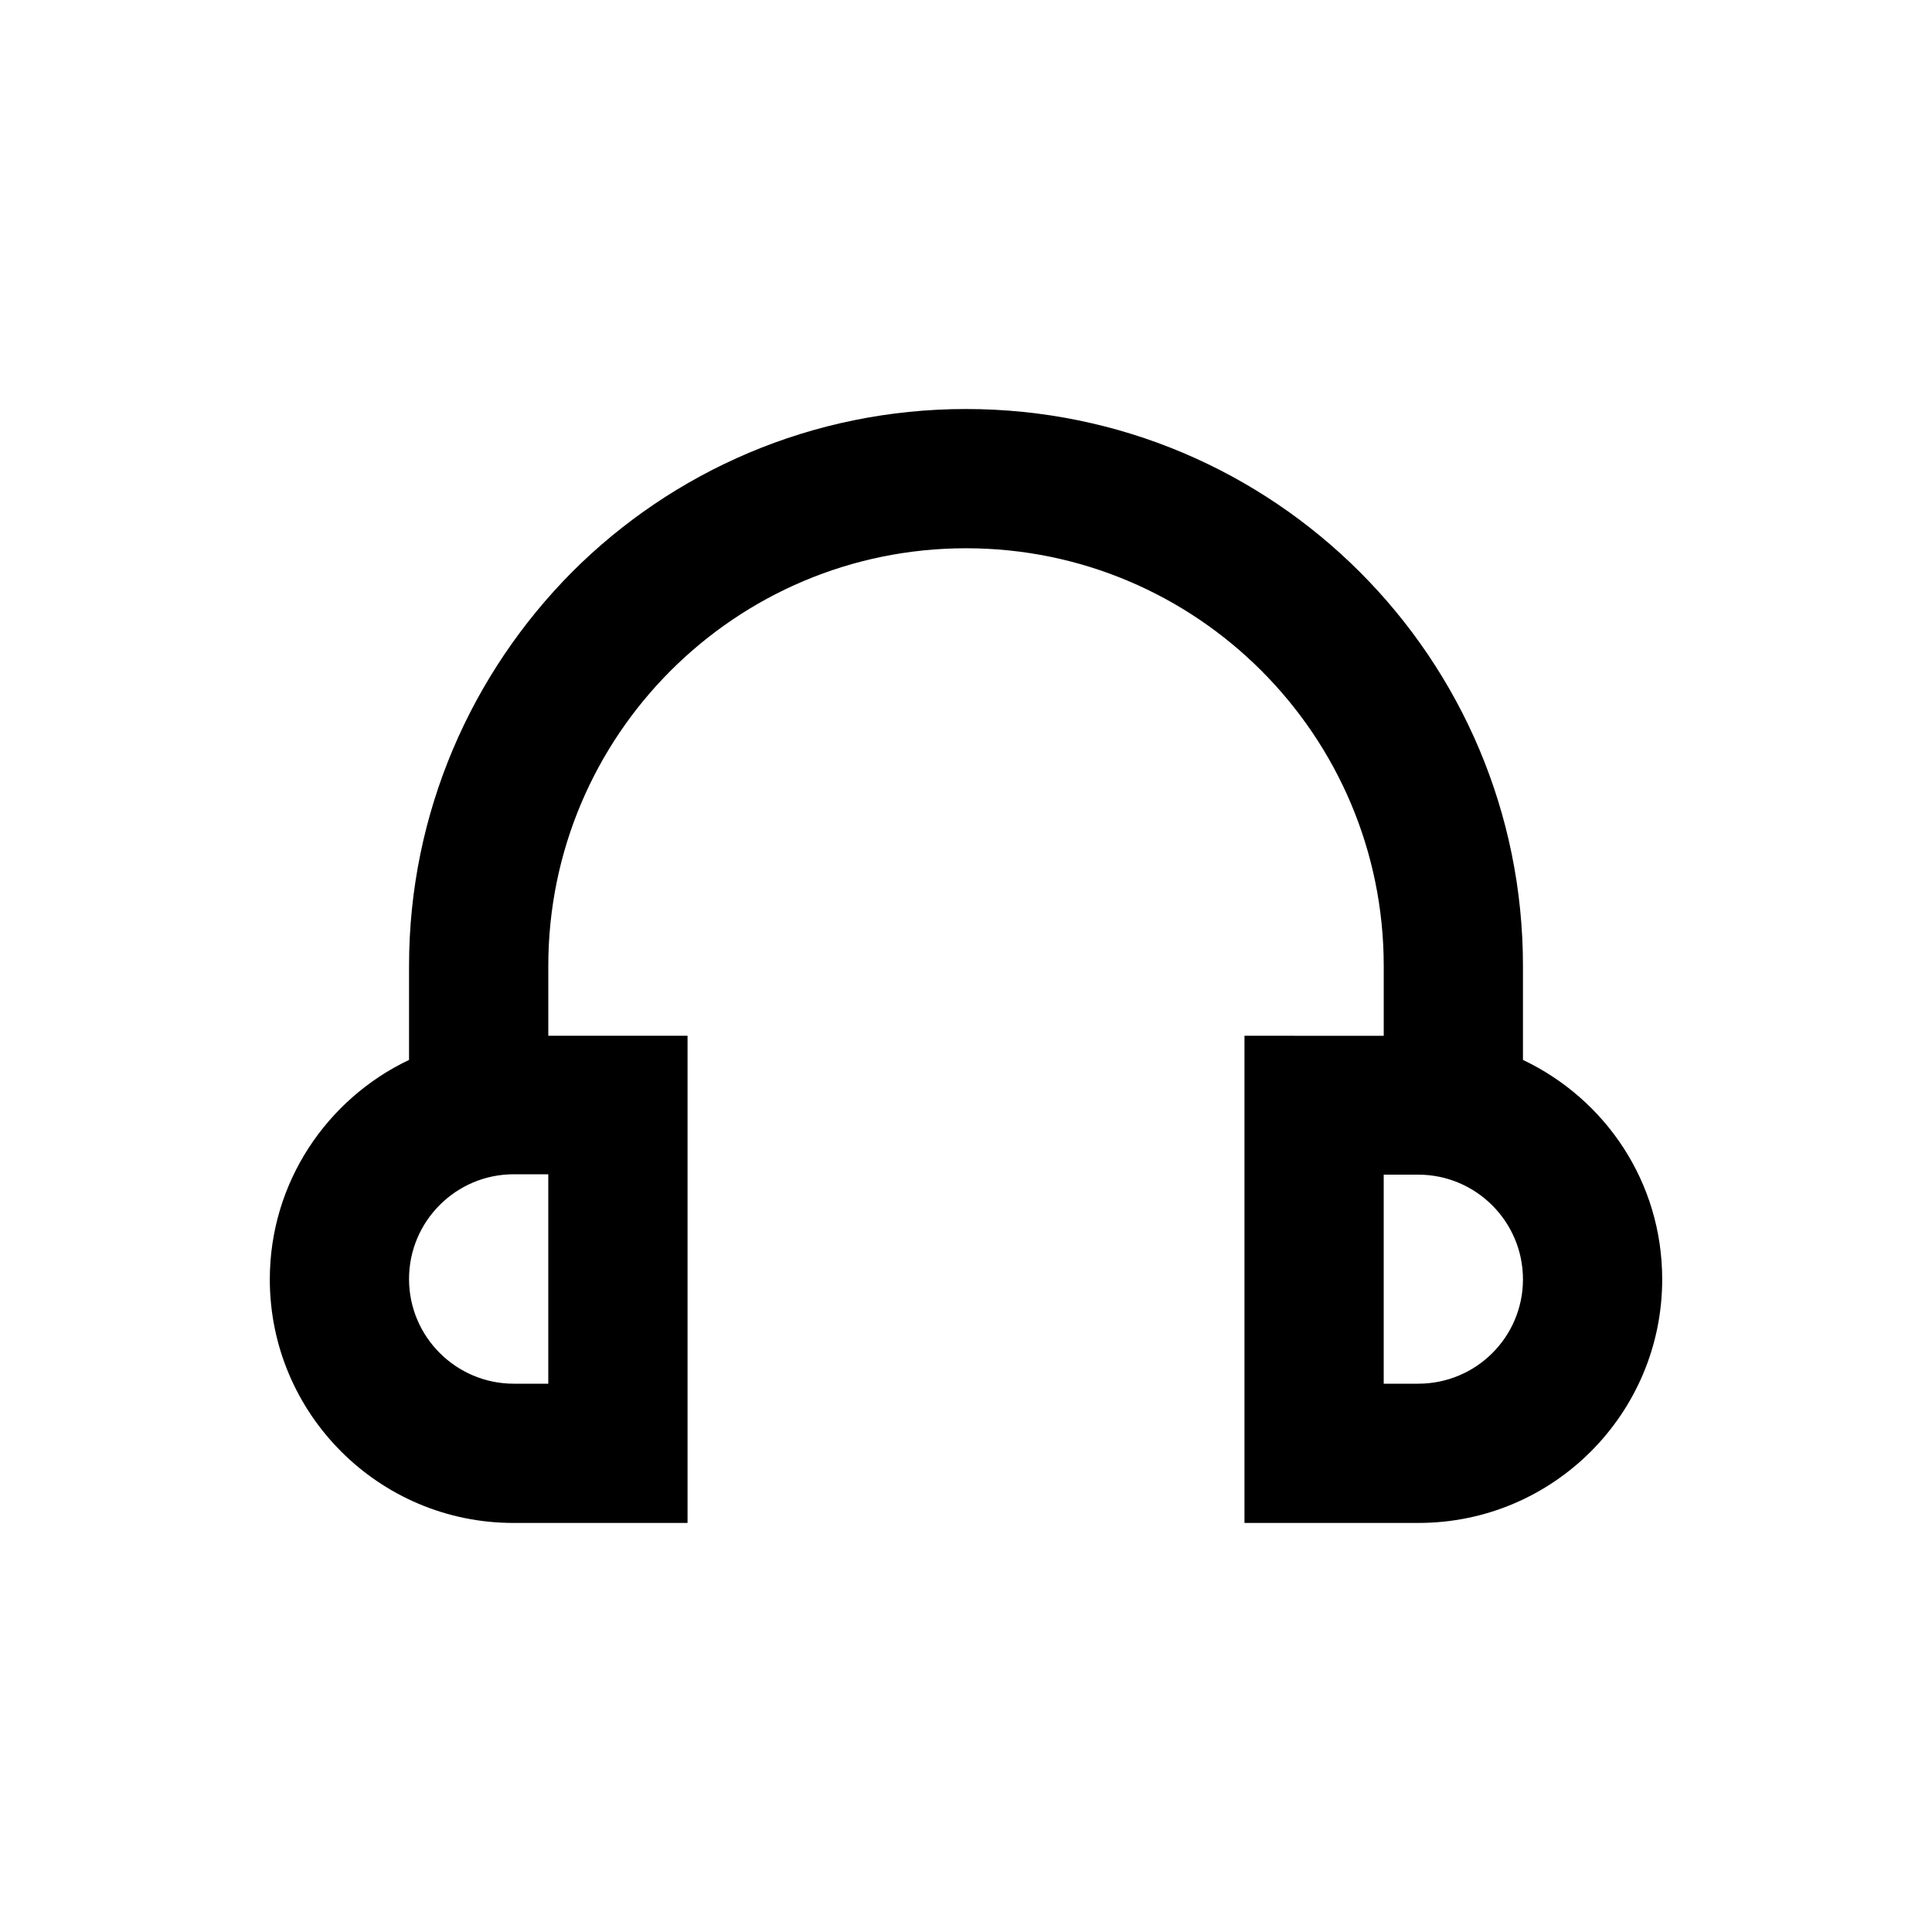 <?xml version="1.0" encoding="UTF-8"?>
<!-- Uploaded to: ICON Repo, www.svgrepo.com, Generator: ICON Repo Mixer Tools -->
<svg fill="#000000" width="800px" height="800px" version="1.1" viewBox="144 144 512 512" xmlns="http://www.w3.org/2000/svg">
 <path d="m547.6 424.89v-24.895c0-81.574-66.027-147.6-147.6-147.6-40.738 0-77.637 16.434-104.4 43.199-26.566 26.766-43.199 63.664-43.199 104.4v24.895c-21.746 10.332-36.898 32.473-36.898 58.156 0 35.621 28.93 64.551 64.551 64.551l46.152-0.004v-129.1h-36.898l-0.004-18.496c0-61.105 49.594-110.7 110.7-110.7 61.109-0.004 110.7 49.59 110.7 110.7v18.5l-36.902-0.004v129.1h46.148c35.621 0 64.551-28.93 64.551-64.551 0.004-25.879-15.152-47.82-36.898-58.152zm-258.3 85.805h-9.152c-15.254 0-27.75-12.398-27.75-27.75 0-15.254 12.398-27.75 27.75-27.75h9.152zm230.55 0h-9.152v-55.398h9.152c15.254 0 27.75 12.398 27.75 27.75-0.004 15.25-12.402 27.648-27.75 27.648z"/>
</svg>